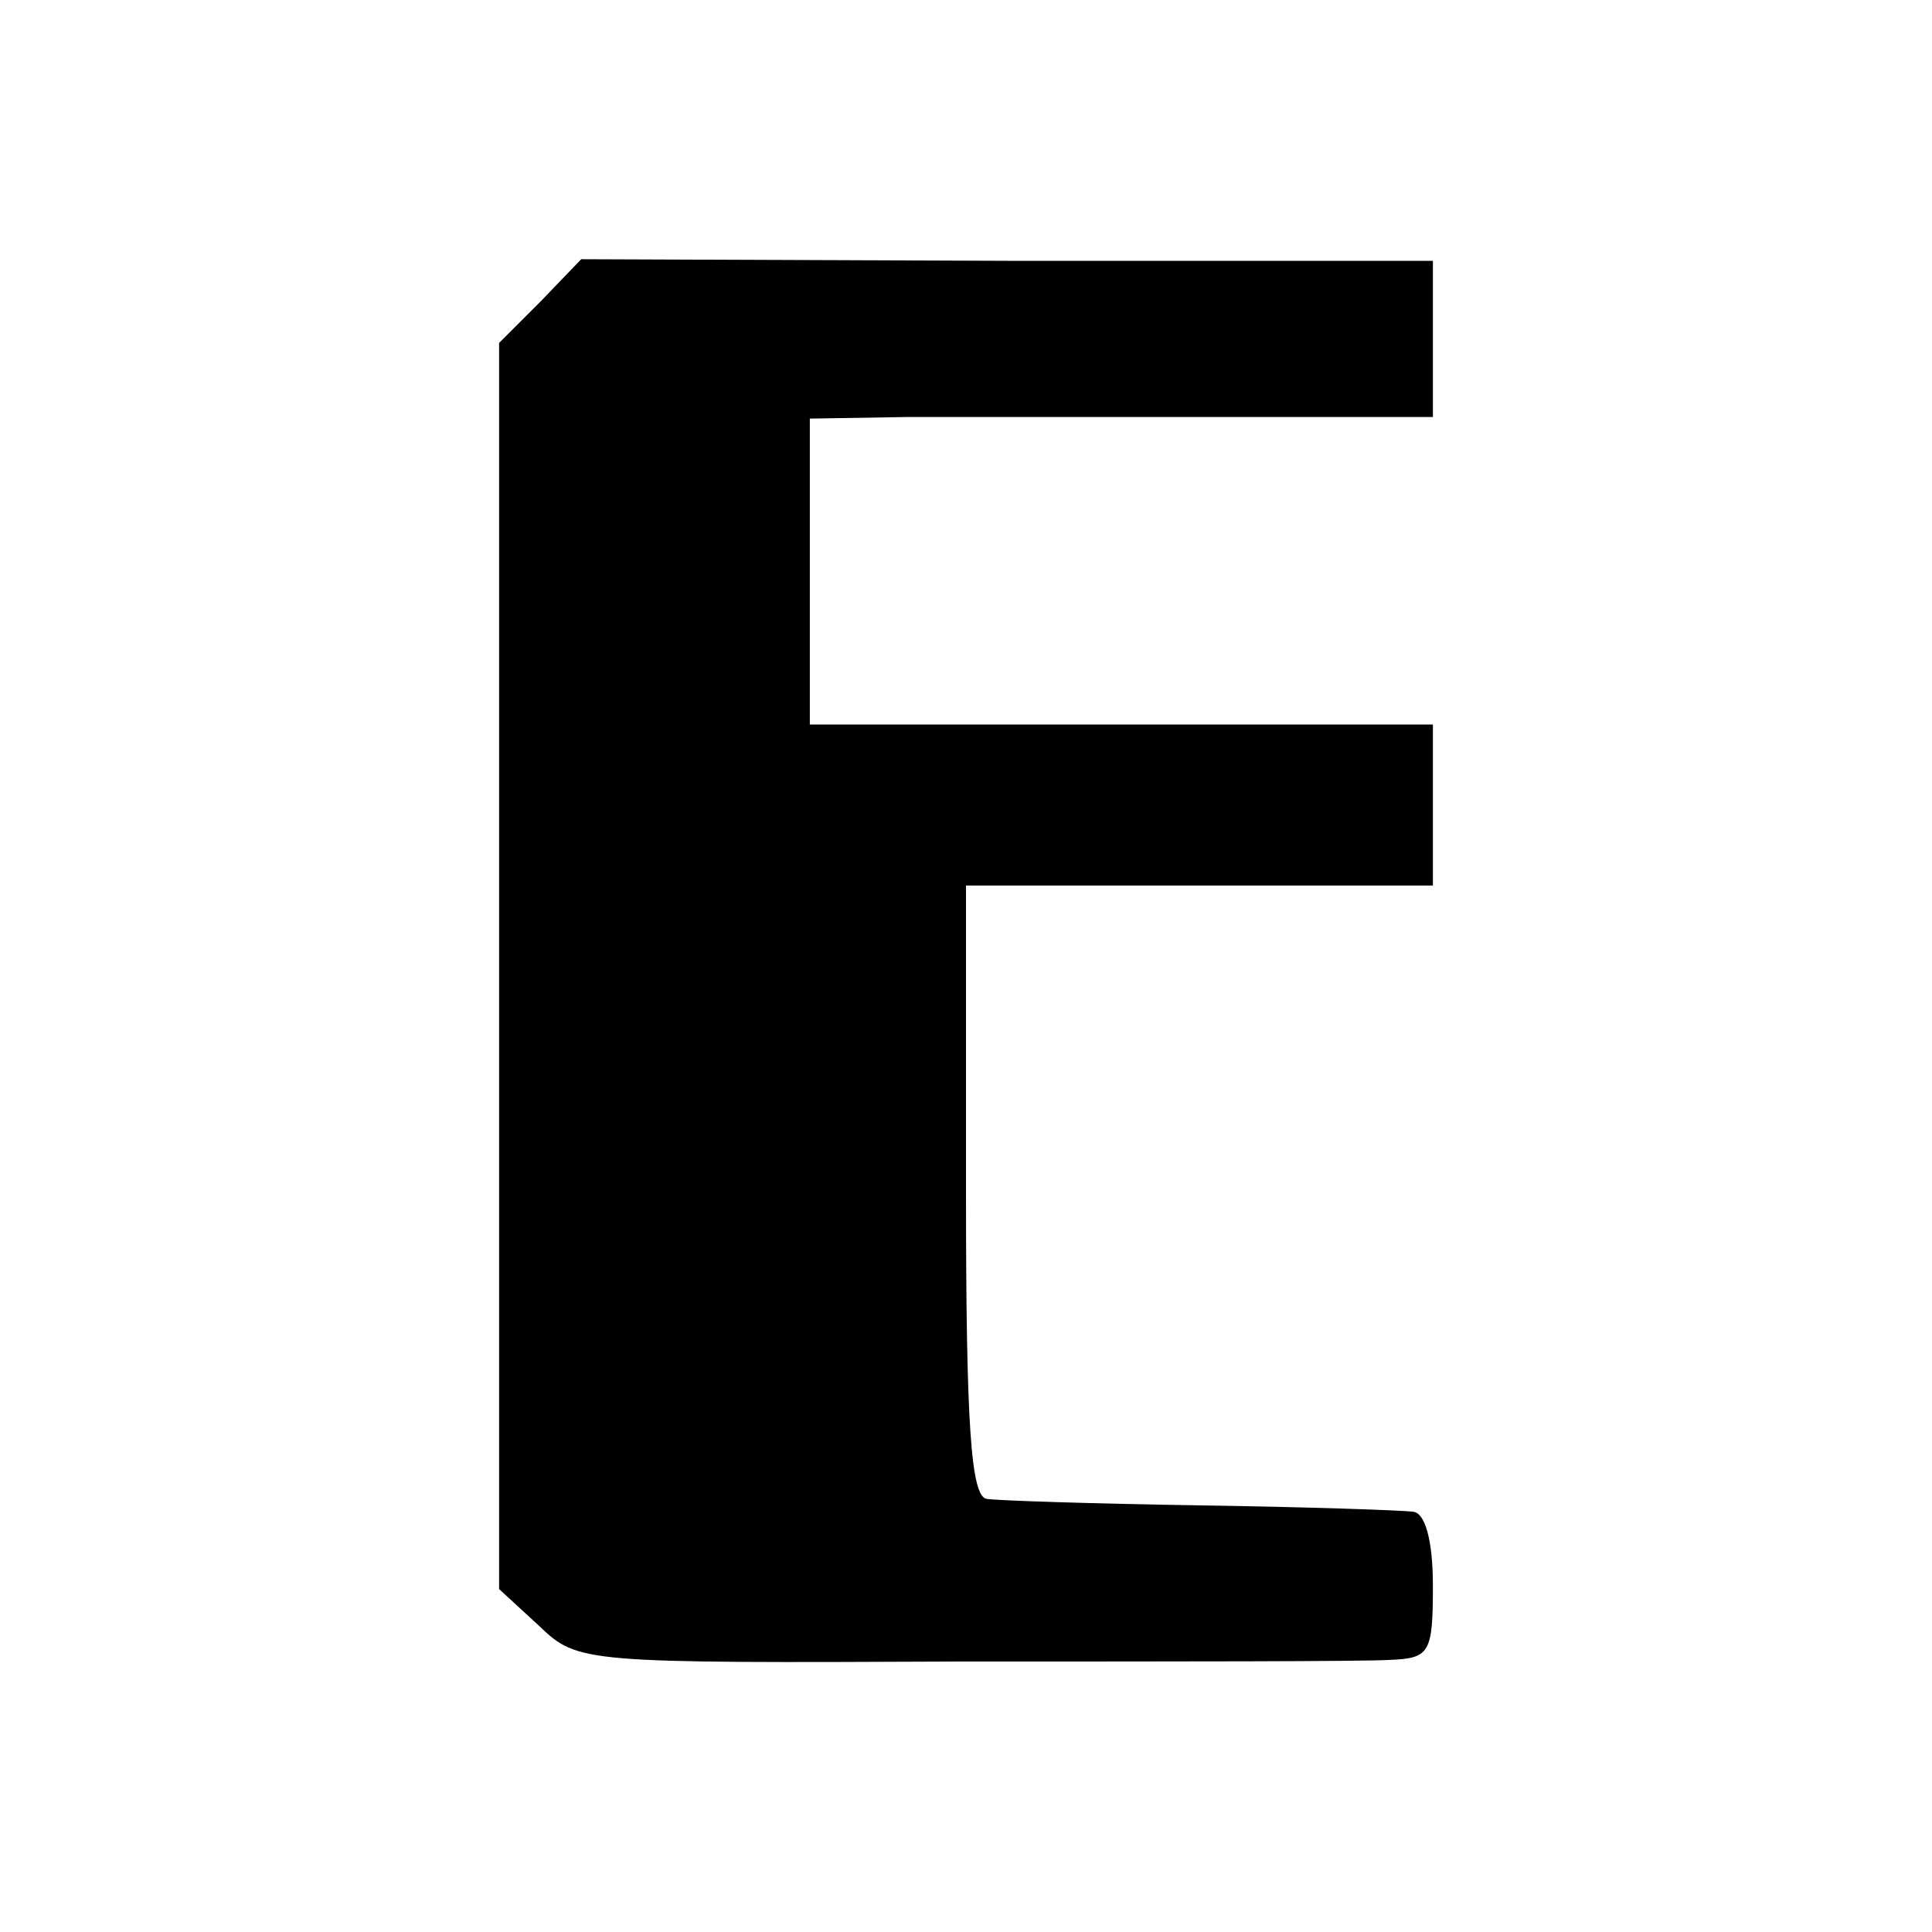 <?xml version="1.0" standalone="no"?>
<!DOCTYPE svg PUBLIC "-//W3C//DTD SVG 20010904//EN"
 "http://www.w3.org/TR/2001/REC-SVG-20010904/DTD/svg10.dtd">
<svg version="1.0" xmlns="http://www.w3.org/2000/svg"
 width="120pt" height="120pt" viewBox="0 0 120 120"
 preserveAspectRatio="xMidYMid meet">
<g transform="translate(0,120) scale(0.1,-0.1)"
fill="#000000" stroke="none">
<path d="M336 1013 l-26 -26 0 -387 0 -387 25 -23 c24 -23 27 -23 262 -22 131
0 250 0 266 1 25 1 27 4 27 46 0 29 -5 45 -12 46 -7 1 -67 3 -133 4 -66 1
-126 3 -132 4 -10 1 -13 46 -13 191 l0 190 145 0 145 0 0 50 0 50 -193 0 -194
0 0 95 0 95 61 1 c33 0 121 0 194 0 l132 0 0 48 0 49 -264 0 -265 1 -25 -26z"/>
</g>
</svg>
